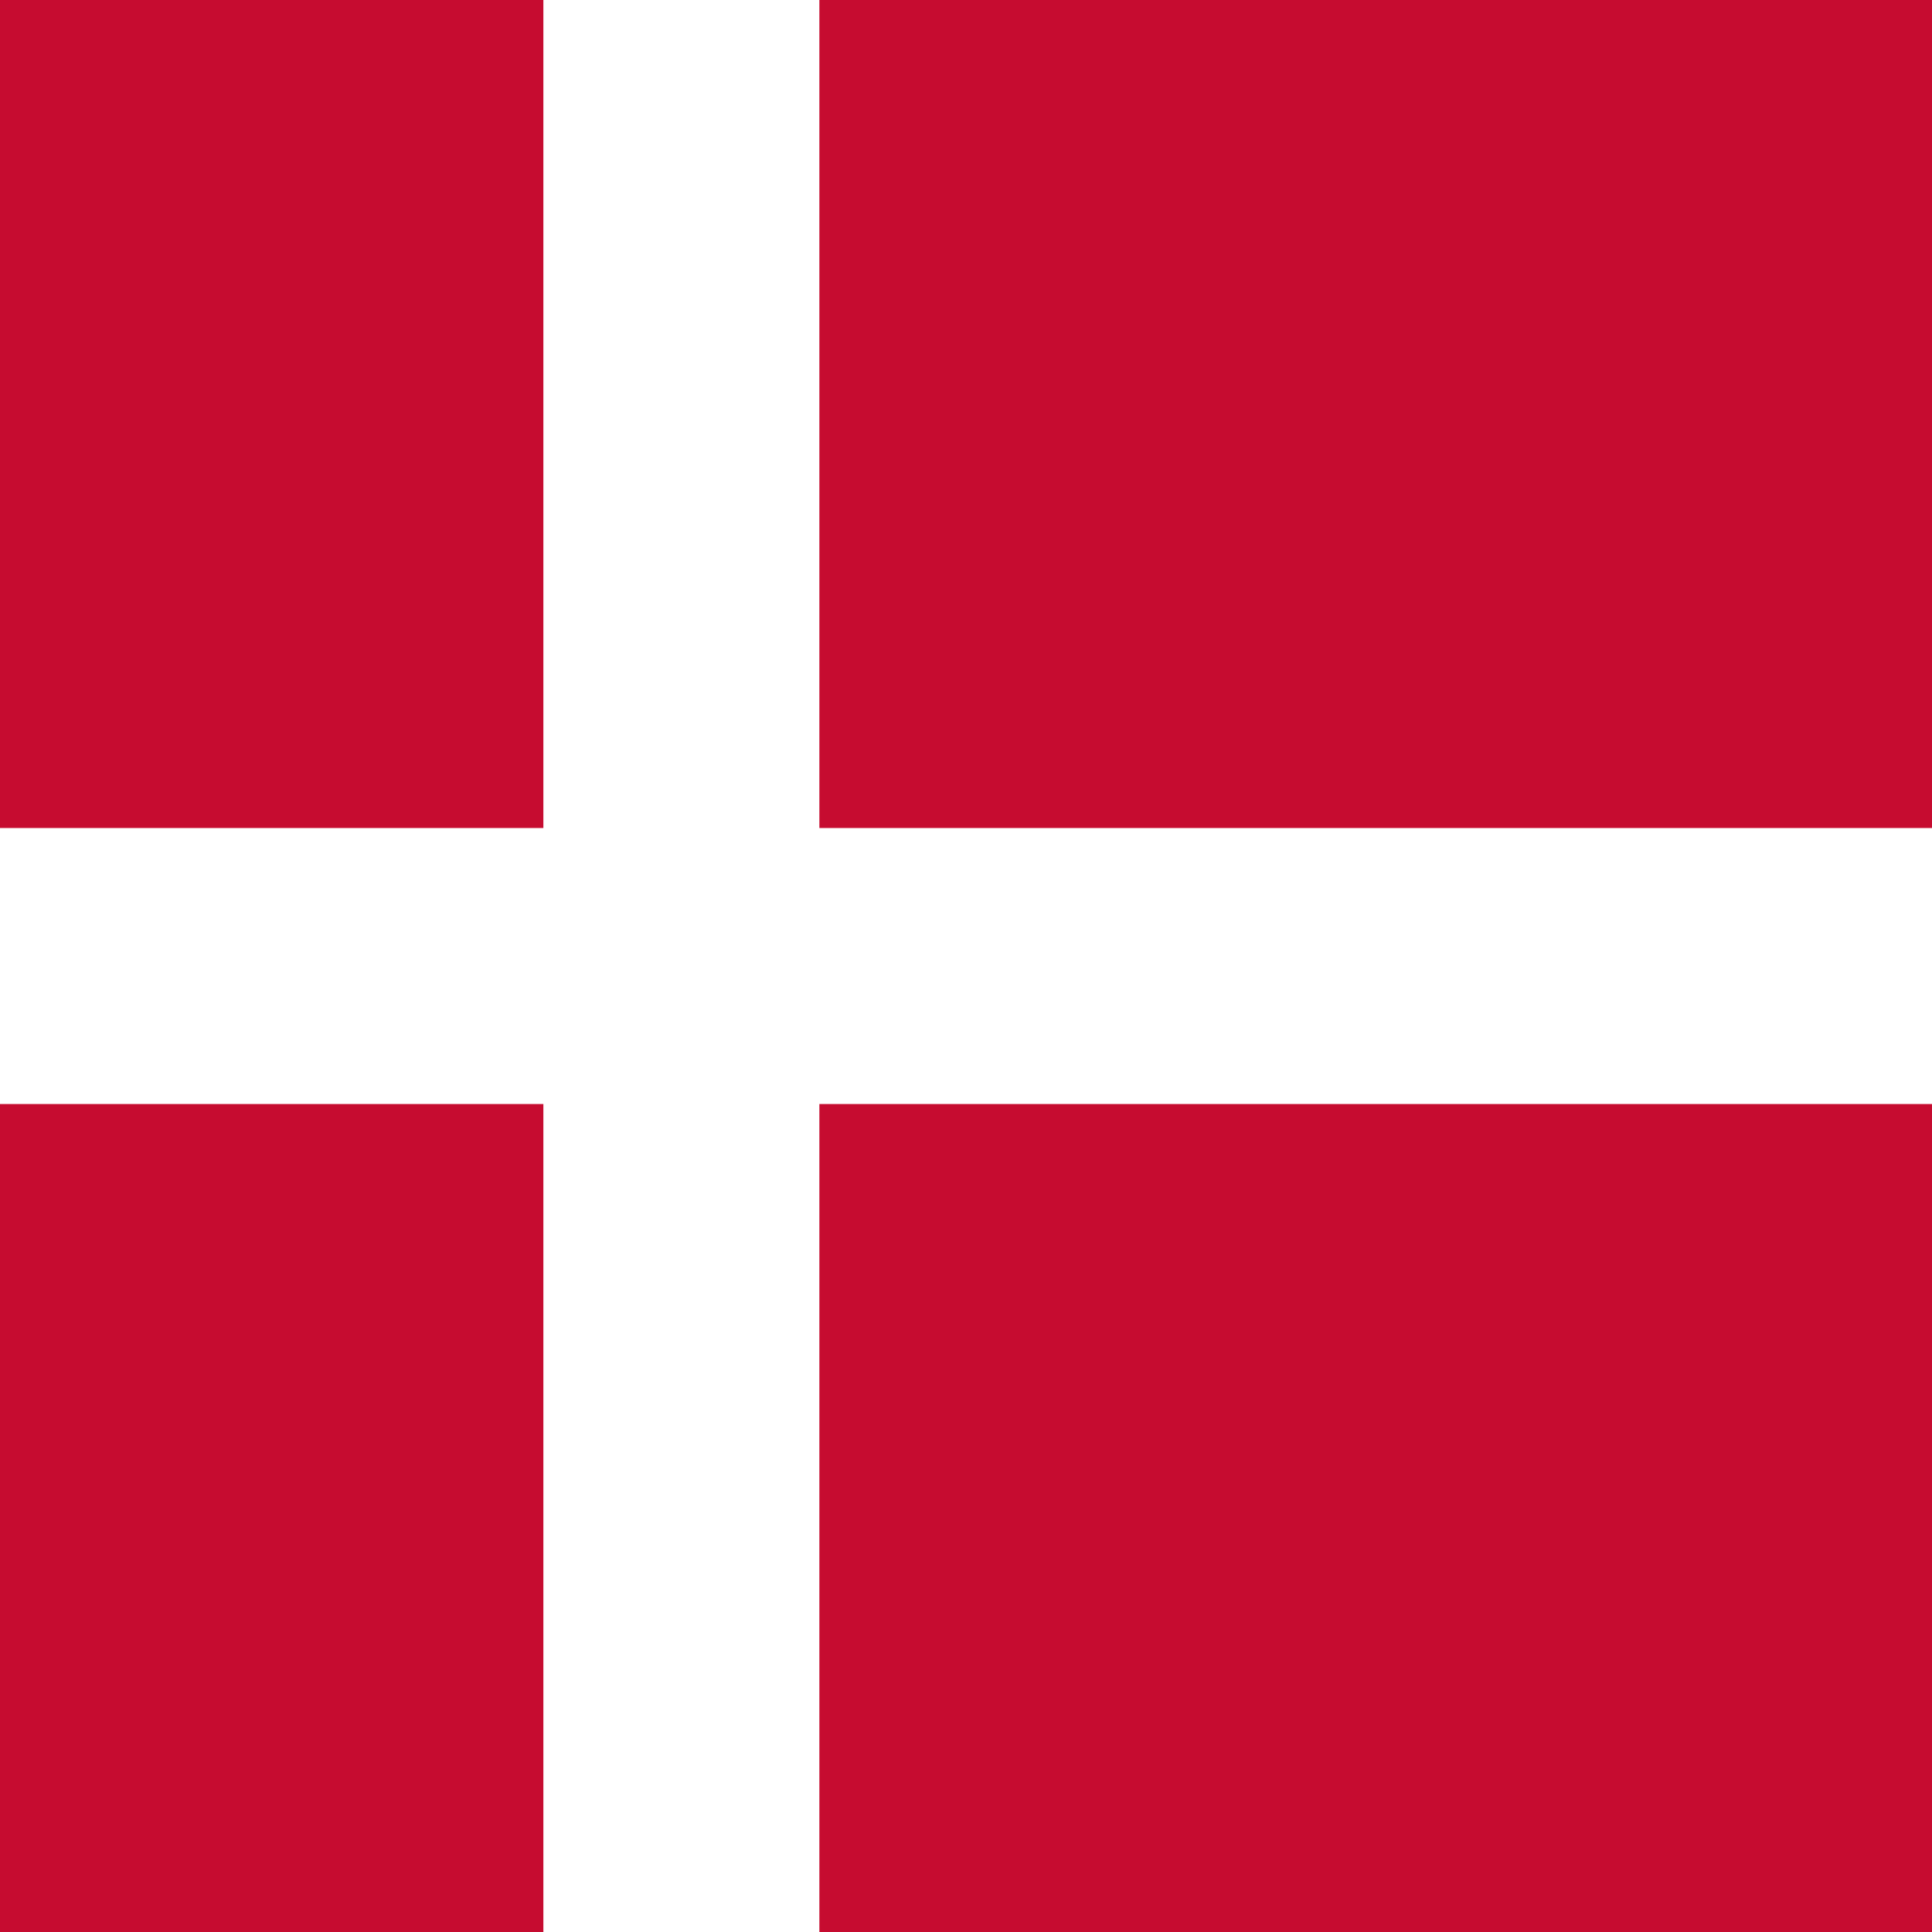 <svg xmlns="http://www.w3.org/2000/svg" height="512" width="512" viewBox="0 0 512 512" id="flag-icon-css-dk">
  <path fill="#c60c30" d="M0 0h512.1v512H0z"/>
  <path fill="#fff" d="M144 0h73.143v512H144z"/>
  <path fill="#fff" d="M0 219.43h512.1v73.142H0z"/>
</svg>
